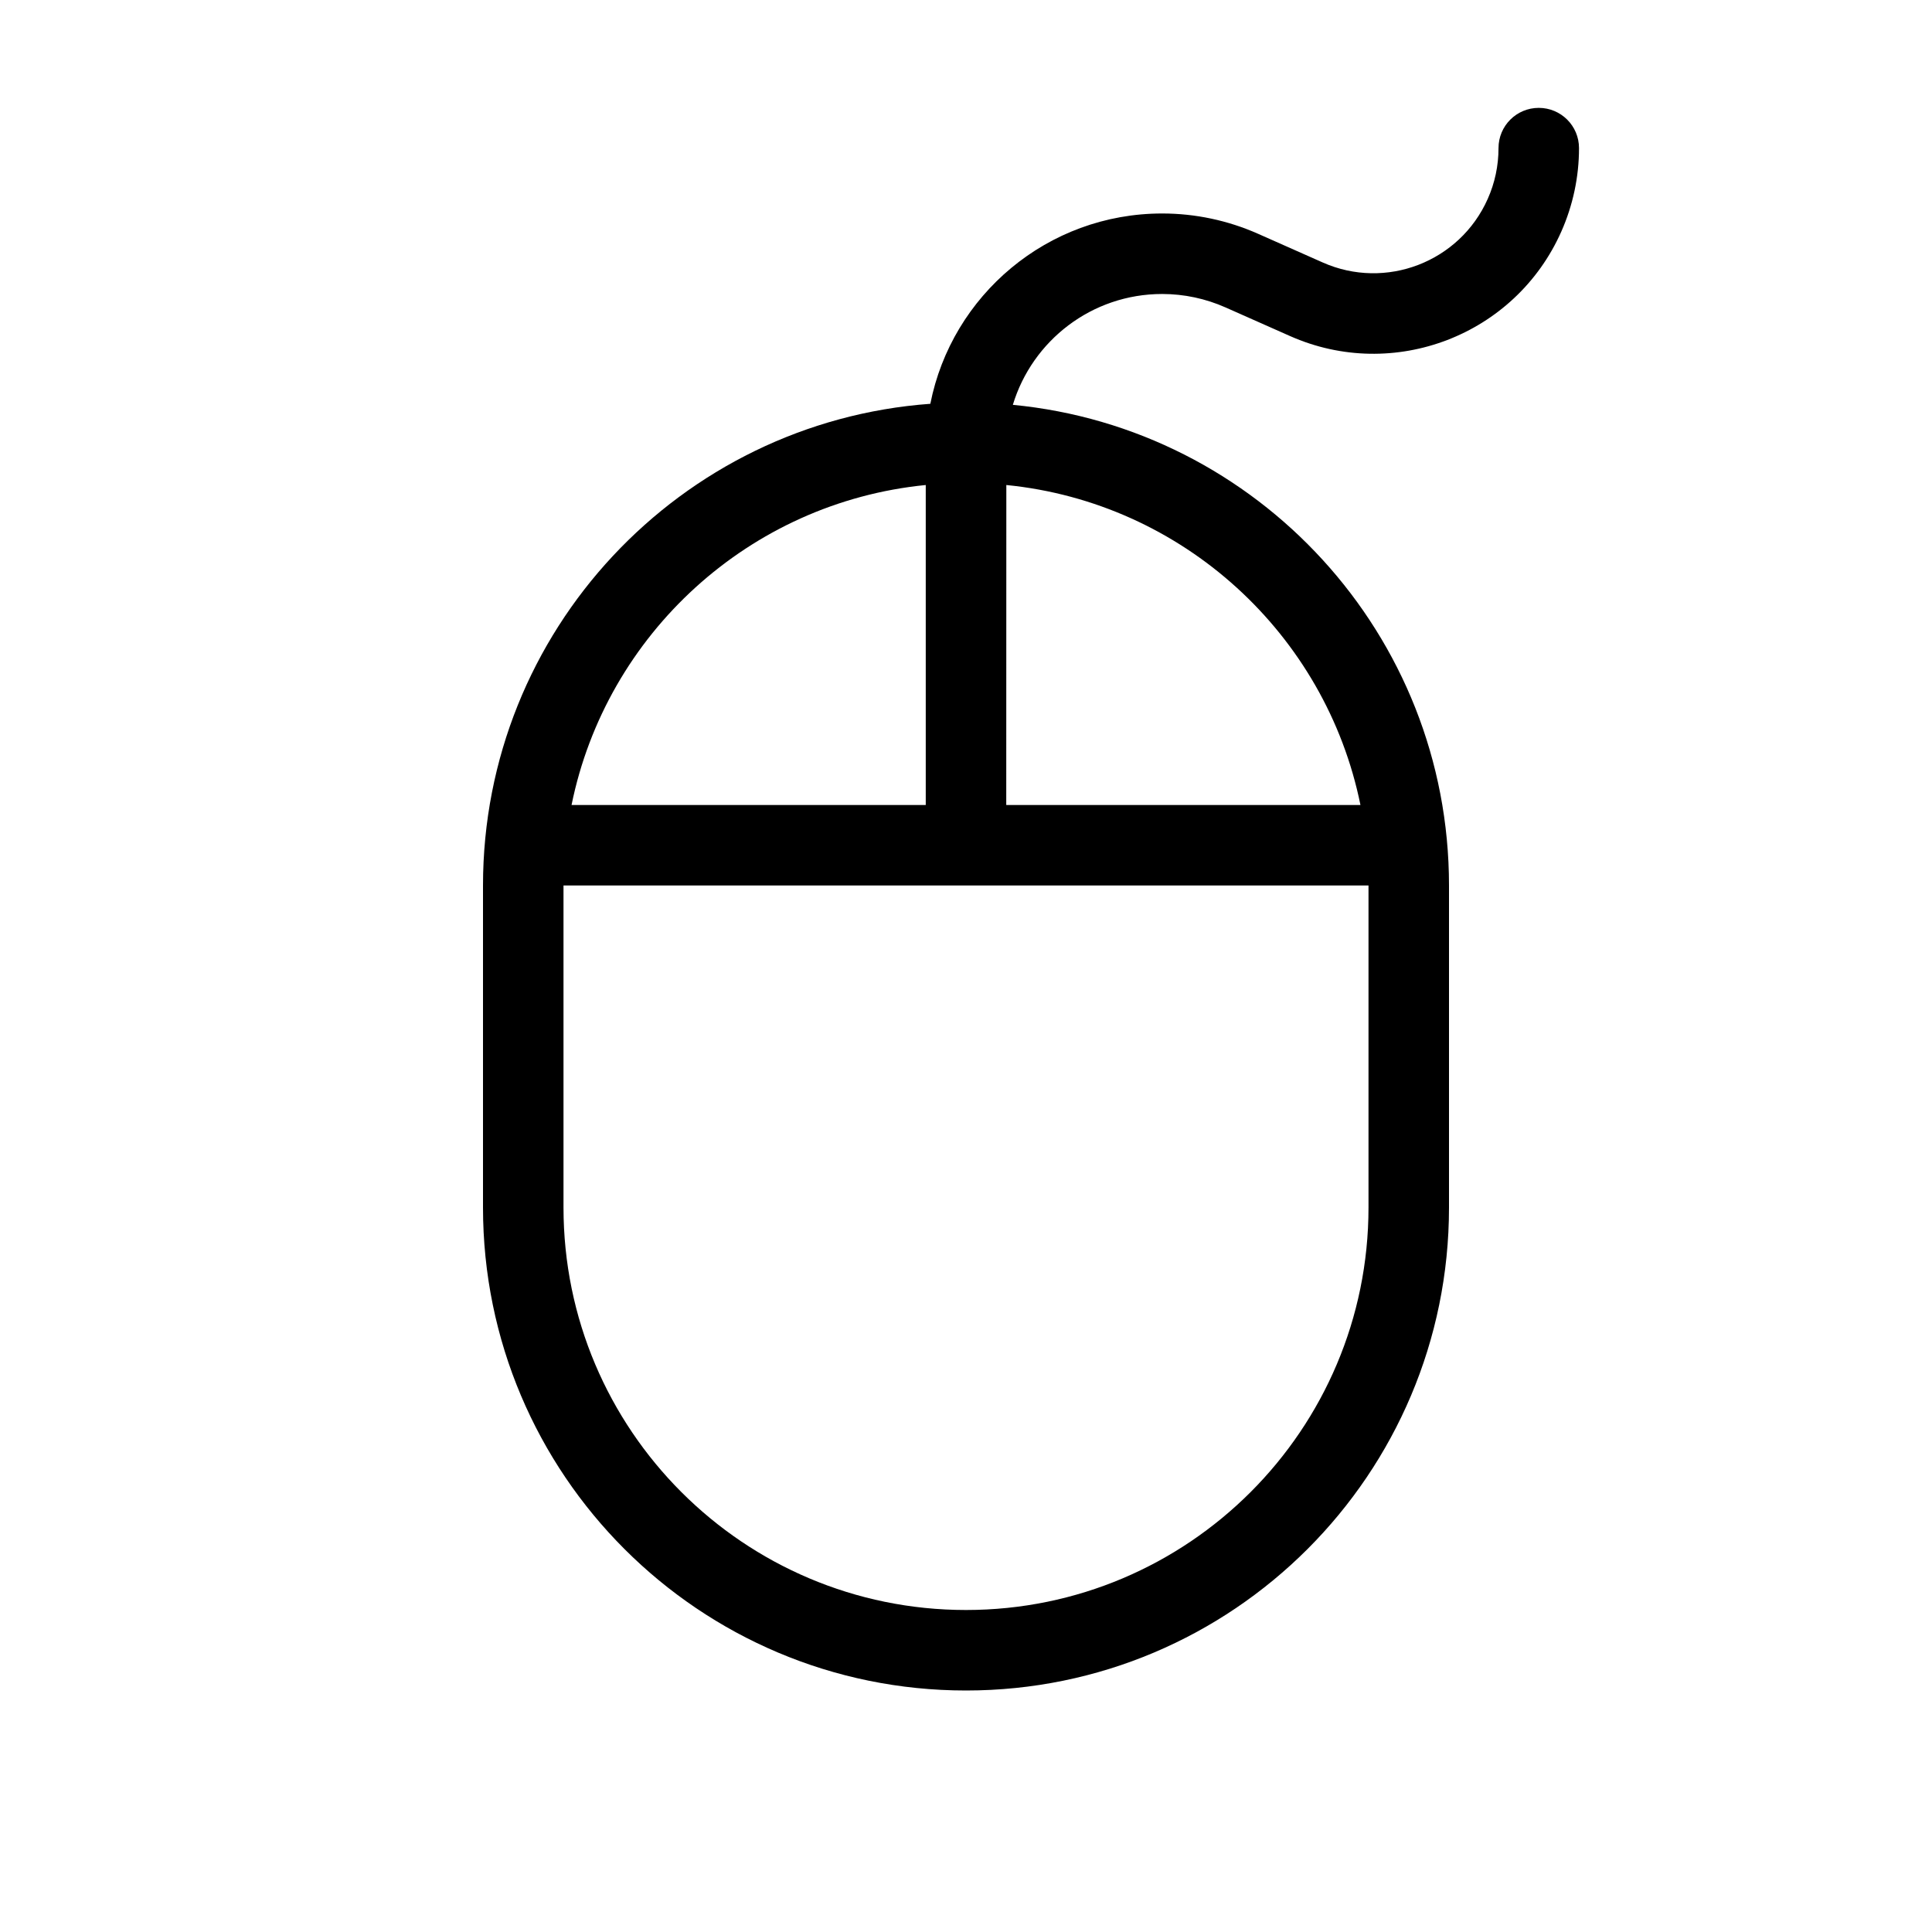 <?xml version="1.0" encoding="UTF-8"?>
<svg width="24px" height="24px" viewBox="0 0 24 24" version="1.1" xmlns="http://www.w3.org/2000/svg" xmlns:xlink="http://www.w3.org/1999/xlink">
    <title>ic/perifericos</title>
    <g id="ic/perifericos" stroke="none" stroke-width="1" fill="none" fill-rule="evenodd">
        <path d="M19.115,1.34 C19.391,1.34 19.615,1.563 19.615,1.84 C19.615,2.197 19.54,2.55 19.395,2.877 C18.823,4.166 17.313,4.747 16.024,4.174 L15.224,3.819 C14.976,3.709 14.708,3.652 14.437,3.652 C13.562,3.652 12.823,4.232 12.582,5.029 C15.623,5.321 18,7.883 18,11 L18,15 C18,18.314 15.314,21 12,21 C8.686,21 6,18.314 6,15 L6,11 C6,7.835 8.45,5.243 11.557,5.016 C11.823,3.668 13.012,2.652 14.437,2.652 C14.848,2.652 15.254,2.738 15.63,2.905 L16.43,3.26 C17.214,3.609 18.133,3.255 18.481,2.471 C18.57,2.272 18.615,2.057 18.615,1.84 C18.615,1.563 18.839,1.34 19.115,1.34 Z M17,11 L7,11 L7,15 C7,17.761 9.239,20 12,20 C14.761,20 17,17.761 17,15 L17,11 Z M7.1,10 L11.5,10 L11.5,6.025 C9.307,6.242 7.531,7.877 7.1,10 Z M12.501,6.025 L12.5,10 L16.9,10 C16.469,7.877 14.693,6.243 12.501,6.025 Z" id="Combined-Shape" fill="#000000" fill-rule="nonzero"></path>
    </g>
</svg>